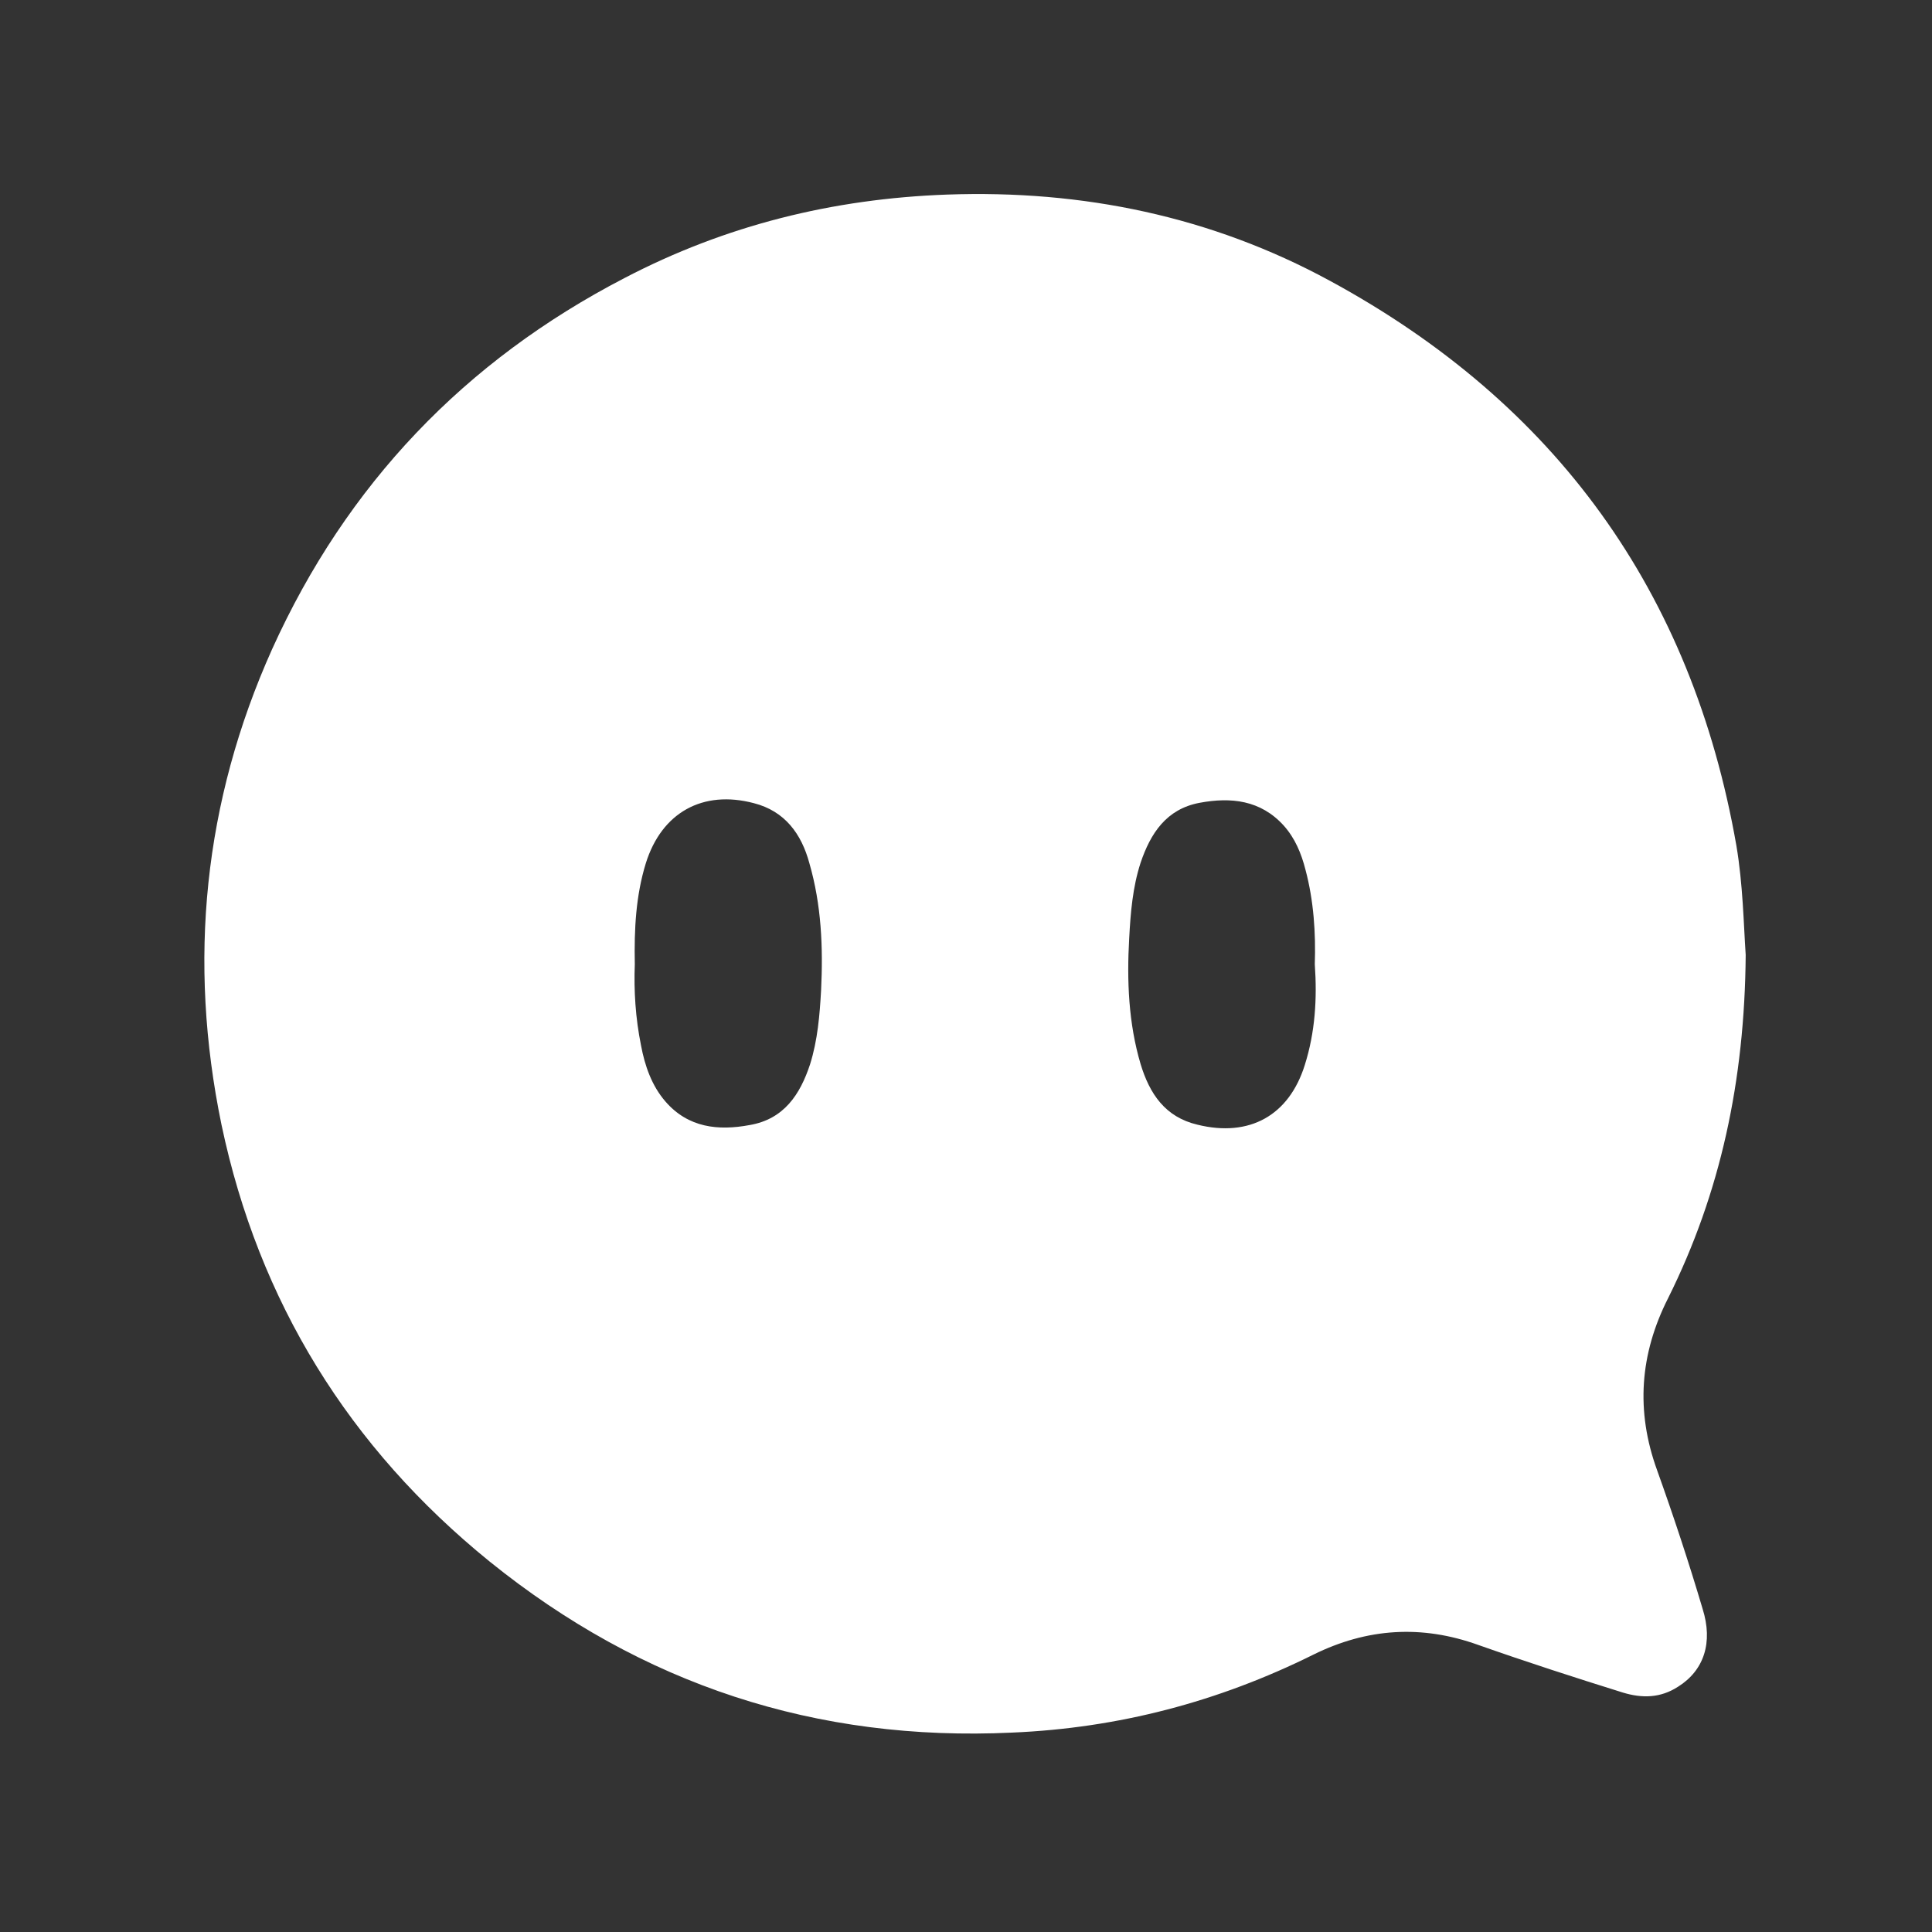 <?xml version="1.0" encoding="utf-8"?>
<!-- Generator: Adobe Illustrator 25.4.1, SVG Export Plug-In . SVG Version: 6.00 Build 0)  -->
<svg version="1.1" id="Layer_1" xmlns="http://www.w3.org/2000/svg" xmlns:xlink="http://www.w3.org/1999/xlink" x="0px" y="0px"
	 viewBox="0 0 560 560" style="enable-background:new 0 0 560 560;" xml:space="preserve">
<rect x="0" y="0" width="560" height="560" fill="#333333" stroke="none"/>
<style type="text/css">
	.st0{fill:#FFFFFF;}
</style>
<path class="st0" d="M480.3,426.1c-6.2-17.1-5-33.6,3.2-49.8c15.2-30.5,22.2-63,22.5-99.5c-0.6-8.9-0.8-20.5-2.7-31.7
	c-12.9-73.7-52.4-128.2-117.8-163.7C351.1,62.7,313.8,55,274.5,56.4c-33.1,1.2-64.2,8.9-93.5,24.2c-46.3,24-80.5,59.8-102.1,107.5
	C59,232.4,54.4,278.6,64.2,326c10.8,51.3,37,93.6,77.7,126.6c44.2,35.7,94.7,52.3,151.5,49.6c30.7-1.3,59.7-8.9,87.3-22.6
	c15.6-7.7,31.4-8.7,47.8-2.8c13.9,4.9,27.8,9.4,41.9,13.8c5.6,1.7,10.9,1.6,16-1.7c7.5-4.7,10.2-12.8,7.1-22.6
	C489.5,452.8,485.1,439.5,480.3,426.1z M238,287c-0.4,7.2-1,14.5-3.2,21.5c-2.9,8.8-7.6,15.9-17.5,17.6c-9.1,1.7-17.8,0.8-24.4-6.8
	c-4-4.6-6-10.4-7.1-16.3c-1.6-7.9-2.1-15.9-1.8-23.5c-0.2-10.2,0.3-19.9,3.2-29.3c4.6-14.7,16.5-21.3,31.3-17.4
	c9,2.3,13.8,8.9,16.1,17.4C238.1,262.3,238.6,274.6,238,287z M378.2,308.7c-4.6,14.7-16.1,21-31.1,17.3c-9.4-2.2-13.9-9-16.5-17.6
	c-3.5-11.8-4-24.2-3.3-36.4c0.4-7.5,1-14.8,3.3-21.9c2.9-8.6,7.5-15.6,17.1-17.4c9.1-1.7,17.7-0.8,24.4,6.6
	c3.3,3.7,5.1,8.1,6.3,12.8c2.4,9,3,18.4,2.7,27.4C381.8,289.5,381.2,299.2,378.2,308.7z"/>
</svg>
